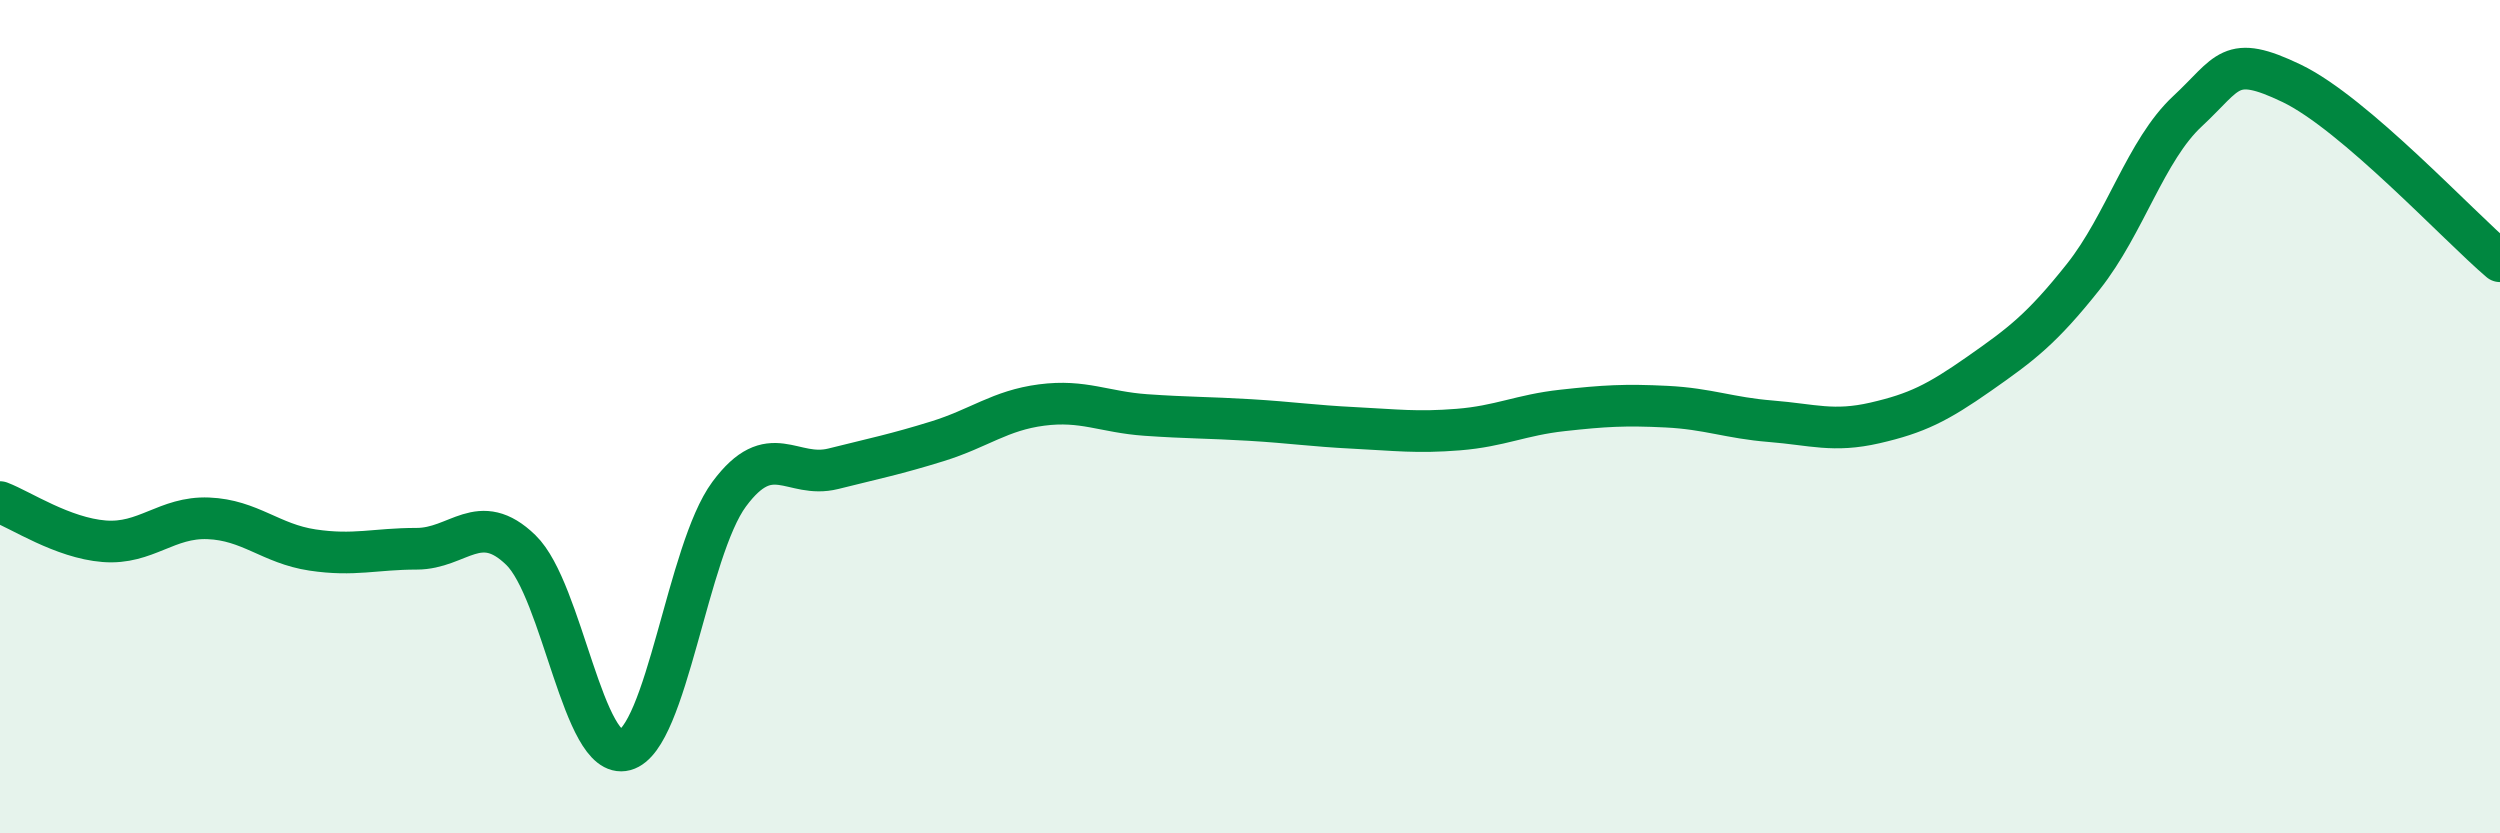 
    <svg width="60" height="20" viewBox="0 0 60 20" xmlns="http://www.w3.org/2000/svg">
      <path
        d="M 0,12.05 C 0.5,12.24 1.5,12.91 2.5,12.99 C 3.5,13.07 4,12.4 5,12.44 C 6,12.48 6.5,13.05 7.5,13.2 C 8.5,13.35 9,13.17 10,13.17 C 11,13.17 11.5,12.23 12.5,13.2 C 13.5,14.17 14,18.27 15,18 C 16,17.73 16.5,13.21 17.5,11.86 C 18.5,10.51 19,11.5 20,11.25 C 21,11 21.5,10.9 22.5,10.59 C 23.5,10.28 24,9.85 25,9.72 C 26,9.59 26.5,9.89 27.5,9.96 C 28.5,10.03 29,10.02 30,10.08 C 31,10.14 31.5,10.22 32.5,10.27 C 33.5,10.32 34,10.39 35,10.31 C 36,10.23 36.5,9.96 37.5,9.85 C 38.5,9.74 39,9.71 40,9.76 C 41,9.81 41.5,10.03 42.5,10.11 C 43.5,10.19 44,10.38 45,10.15 C 46,9.92 46.5,9.67 47.5,8.97 C 48.5,8.27 49,7.9 50,6.64 C 51,5.38 51.5,3.6 52.5,2.67 C 53.5,1.74 53.5,1.28 55,2 C 56.5,2.72 59,5.42 60,6.27L60 20L0 20Z"
        fill="#008740"
        opacity="0.1"
        stroke-linecap="round"
        stroke-linejoin="round"
      />
      <path
        d="M 0,12.05 C 0.5,12.24 1.5,12.91 2.5,12.99 C 3.5,13.07 4,12.4 5,12.44 C 6,12.48 6.5,13.05 7.5,13.2 C 8.5,13.35 9,13.17 10,13.17 C 11,13.17 11.5,12.23 12.5,13.2 C 13.5,14.17 14,18.27 15,18 C 16,17.73 16.5,13.21 17.5,11.86 C 18.5,10.51 19,11.5 20,11.25 C 21,11 21.5,10.9 22.5,10.59 C 23.5,10.28 24,9.85 25,9.72 C 26,9.59 26.5,9.89 27.5,9.96 C 28.5,10.03 29,10.02 30,10.08 C 31,10.14 31.5,10.22 32.5,10.27 C 33.5,10.32 34,10.39 35,10.31 C 36,10.23 36.5,9.96 37.5,9.85 C 38.5,9.74 39,9.71 40,9.76 C 41,9.81 41.5,10.03 42.5,10.11 C 43.5,10.19 44,10.38 45,10.15 C 46,9.92 46.5,9.67 47.5,8.97 C 48.5,8.27 49,7.9 50,6.64 C 51,5.38 51.5,3.6 52.5,2.67 C 53.5,1.74 53.5,1.28 55,2 C 56.5,2.72 59,5.42 60,6.27"
        stroke="#008740"
        stroke-width="1"
        fill="none"
        stroke-linecap="round"
        stroke-linejoin="round"
      />
    </svg>
  